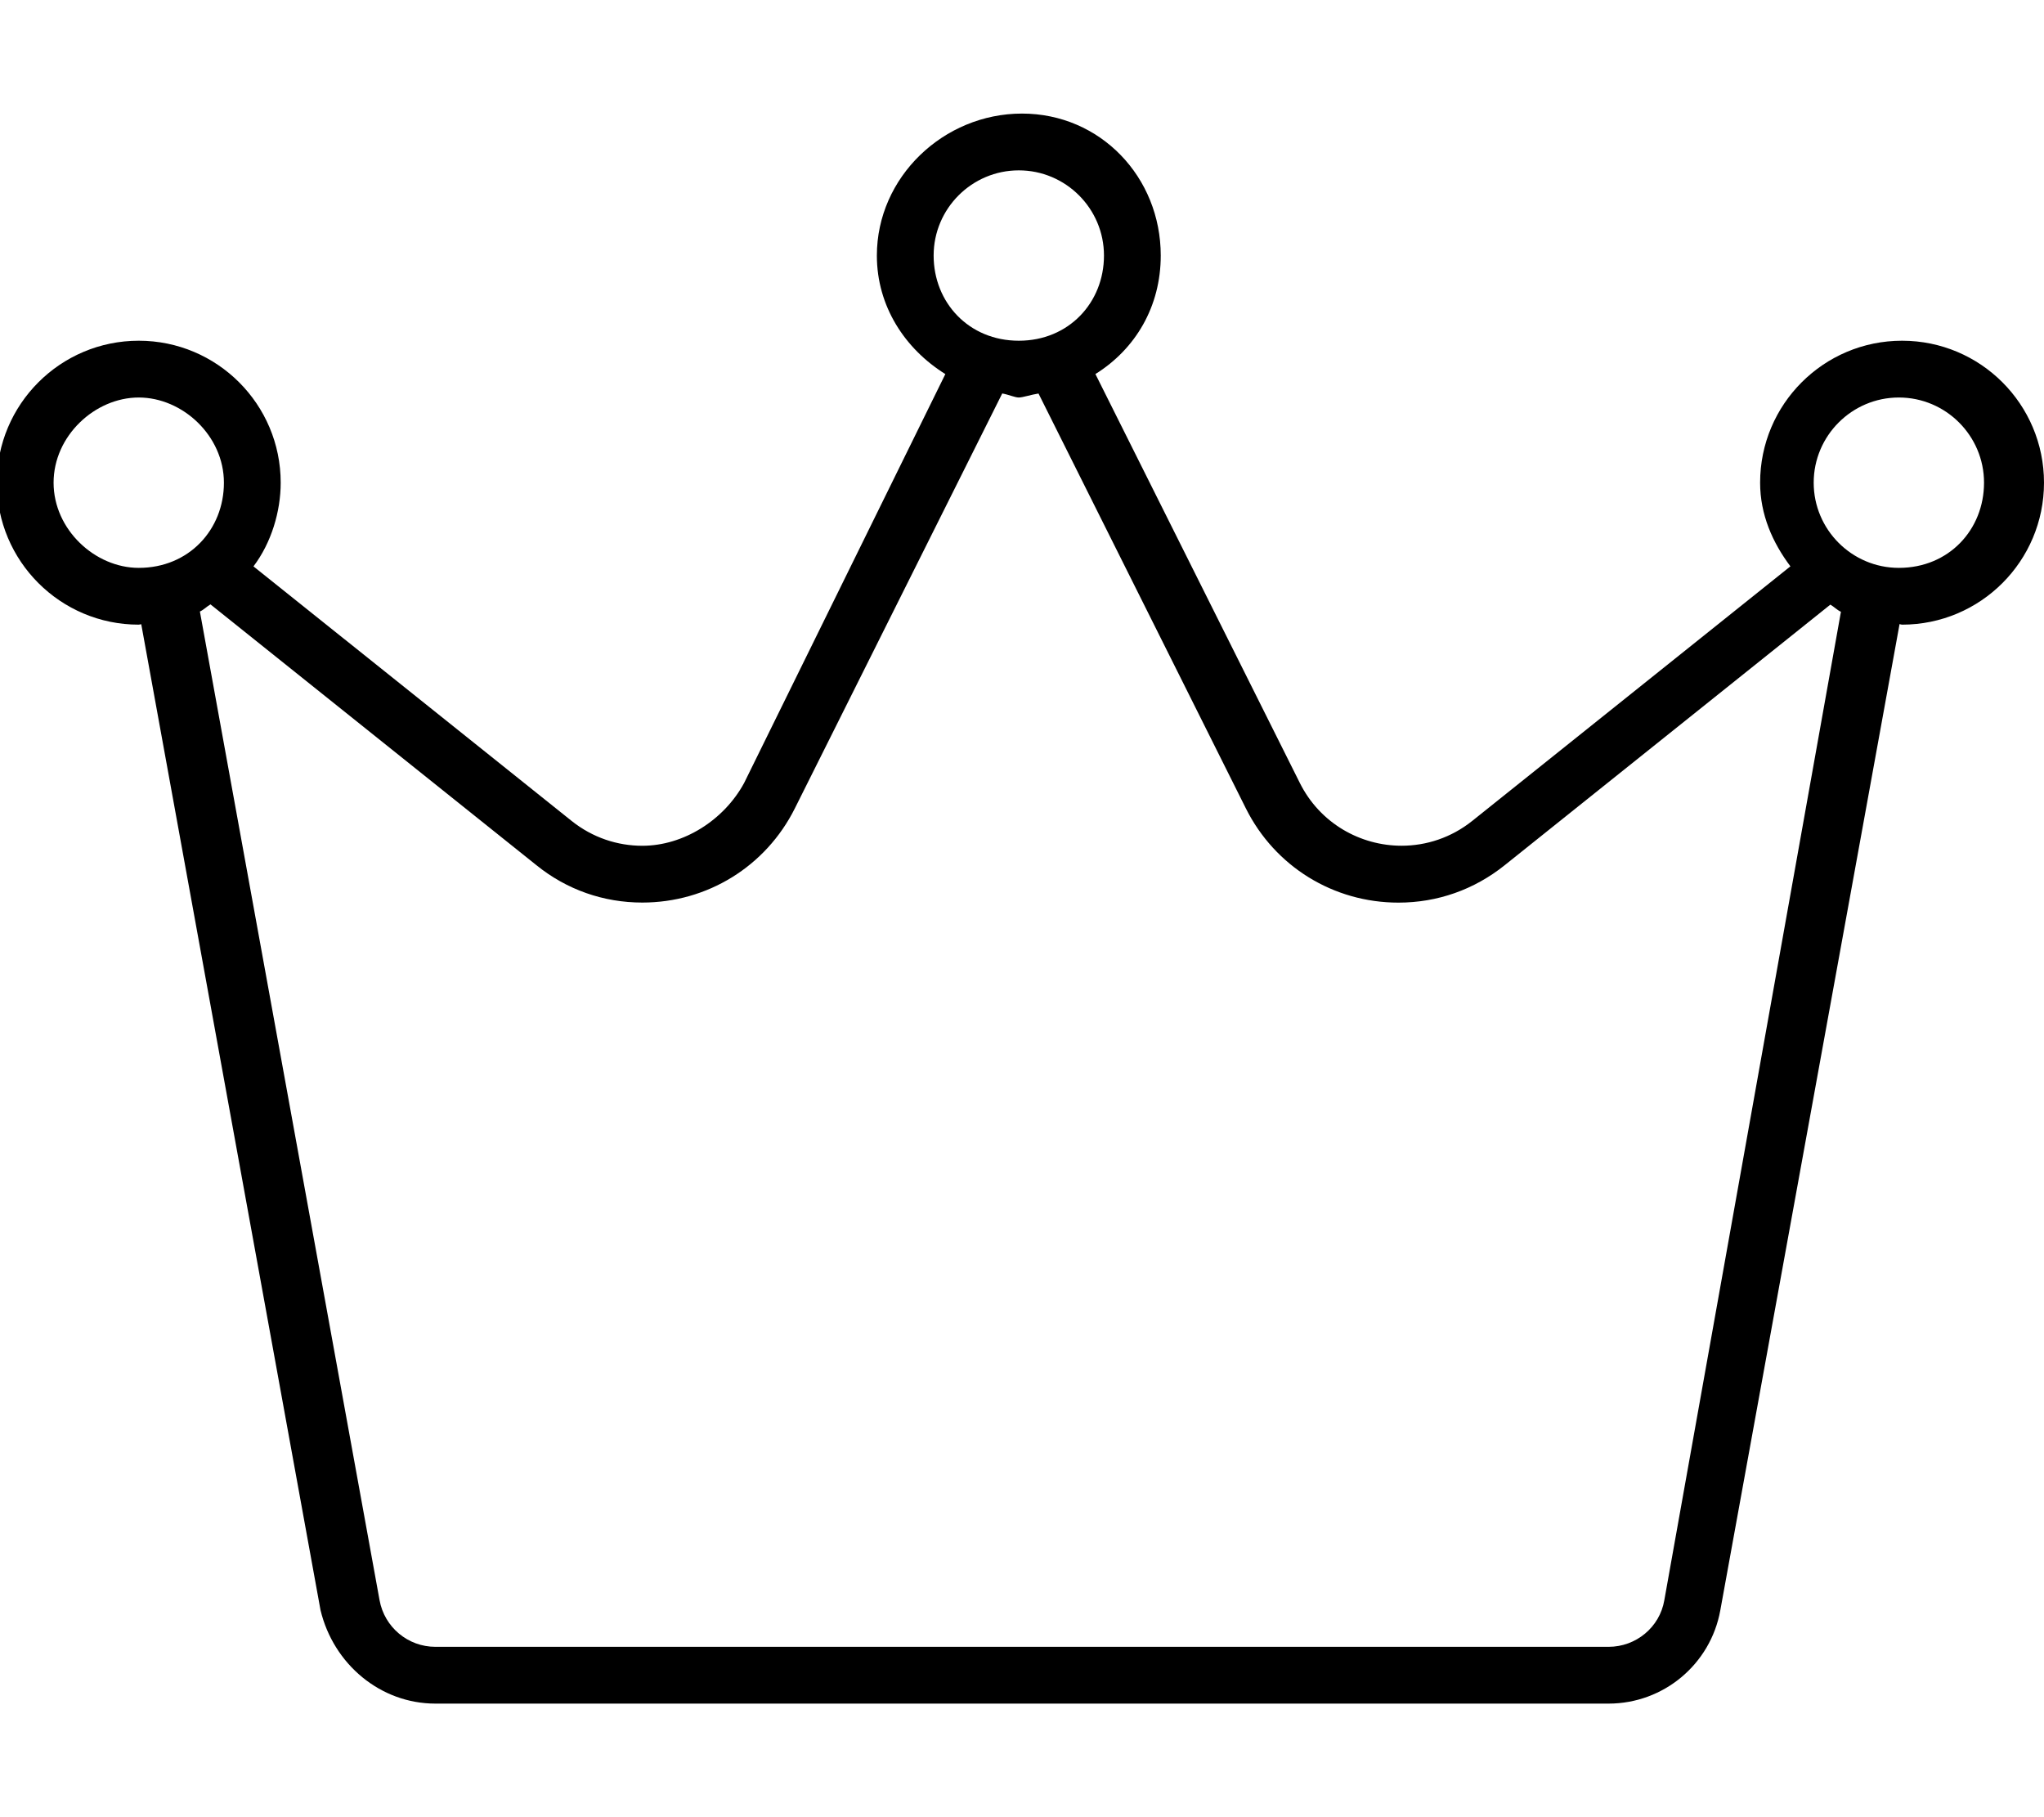 <svg xmlns="http://www.w3.org/2000/svg" viewBox="0 0 576 512"><!--! Font Awesome Pro 6.0.0-alpha3 by @fontawesome - https://fontawesome.com License - https://fontawesome.com/license (Commercial License) --><path d="M536 96c-22.09 0-40 17.91-40 40c0 8.998 3.521 16.89 8.537 23.57l-89.63 71.7c-5.955 4.764-12.99 7.019-19.94 7.019c-11.61 0-22.98-6.296-28.68-17.7l-57.6-115.2C320 98.34 327.1 86.34 327.1 72C327.1 49.91 310.1 32 288 32S247.1 49.91 247.1 72c0 14.34 7.963 26.34 19.3 33.4L209.7 220.6C204 231.1 192.6 238.3 181 238.3c-6.947 0-13.98-2.255-19.94-7.019l-89.63-71.7C76.48 152.9 79.1 144.1 79.1 136c0-22.09-17.91-40-40-40s-40 17.91-40 40s17.91 40 40 40c.248 0 .457-.116 .705-.12l50.52 277.8C93.99 468.9 107.2 480 122.7 480h330.6c15.46 0 28.72-11.06 31.48-26.27l50.52-277.9C535.5 175.9 535.8 176 536 176C558.1 176 576 158.1 576 136S558.1 96 536 96zM263.1 72c0-13.23 10.77-24 24-24s24 10.77 24 24S301.2 96 287.1 96S263.1 85.23 263.1 72zM39.1 160C26.77 160 15.1 149.2 15.1 136S26.77 112 39.1 112s24 10.77 24 24S53.23 160 39.1 160zM469 450.9C467.7 458.5 461 464 453.3 464H122.7c-7.738 0-14.36-5.525-15.74-13.14L56.33 172.3c1.109-.5 1.932-1.418 2.984-2.012l91.78 73.43C159.7 250.7 170.1 254.3 181 254.3c18.33 0 34.8-10.17 42.99-26.54l58.44-116.9C284.3 111.2 286 112 287.1 112s3.658-.846 5.551-1.121l58.44 116.9c8.186 16.37 24.66 26.54 42.99 26.54c10.97 0 21.32-3.641 29.93-10.53l91.78-73.43c1.053 .594 1.875 1.512 2.984 2.012L469 450.9zM535.1 160c-13.23 0-24-10.77-24-24s10.77-24 24-24s24 10.77 24 24S549.2 160 535.1 160z"/></svg>